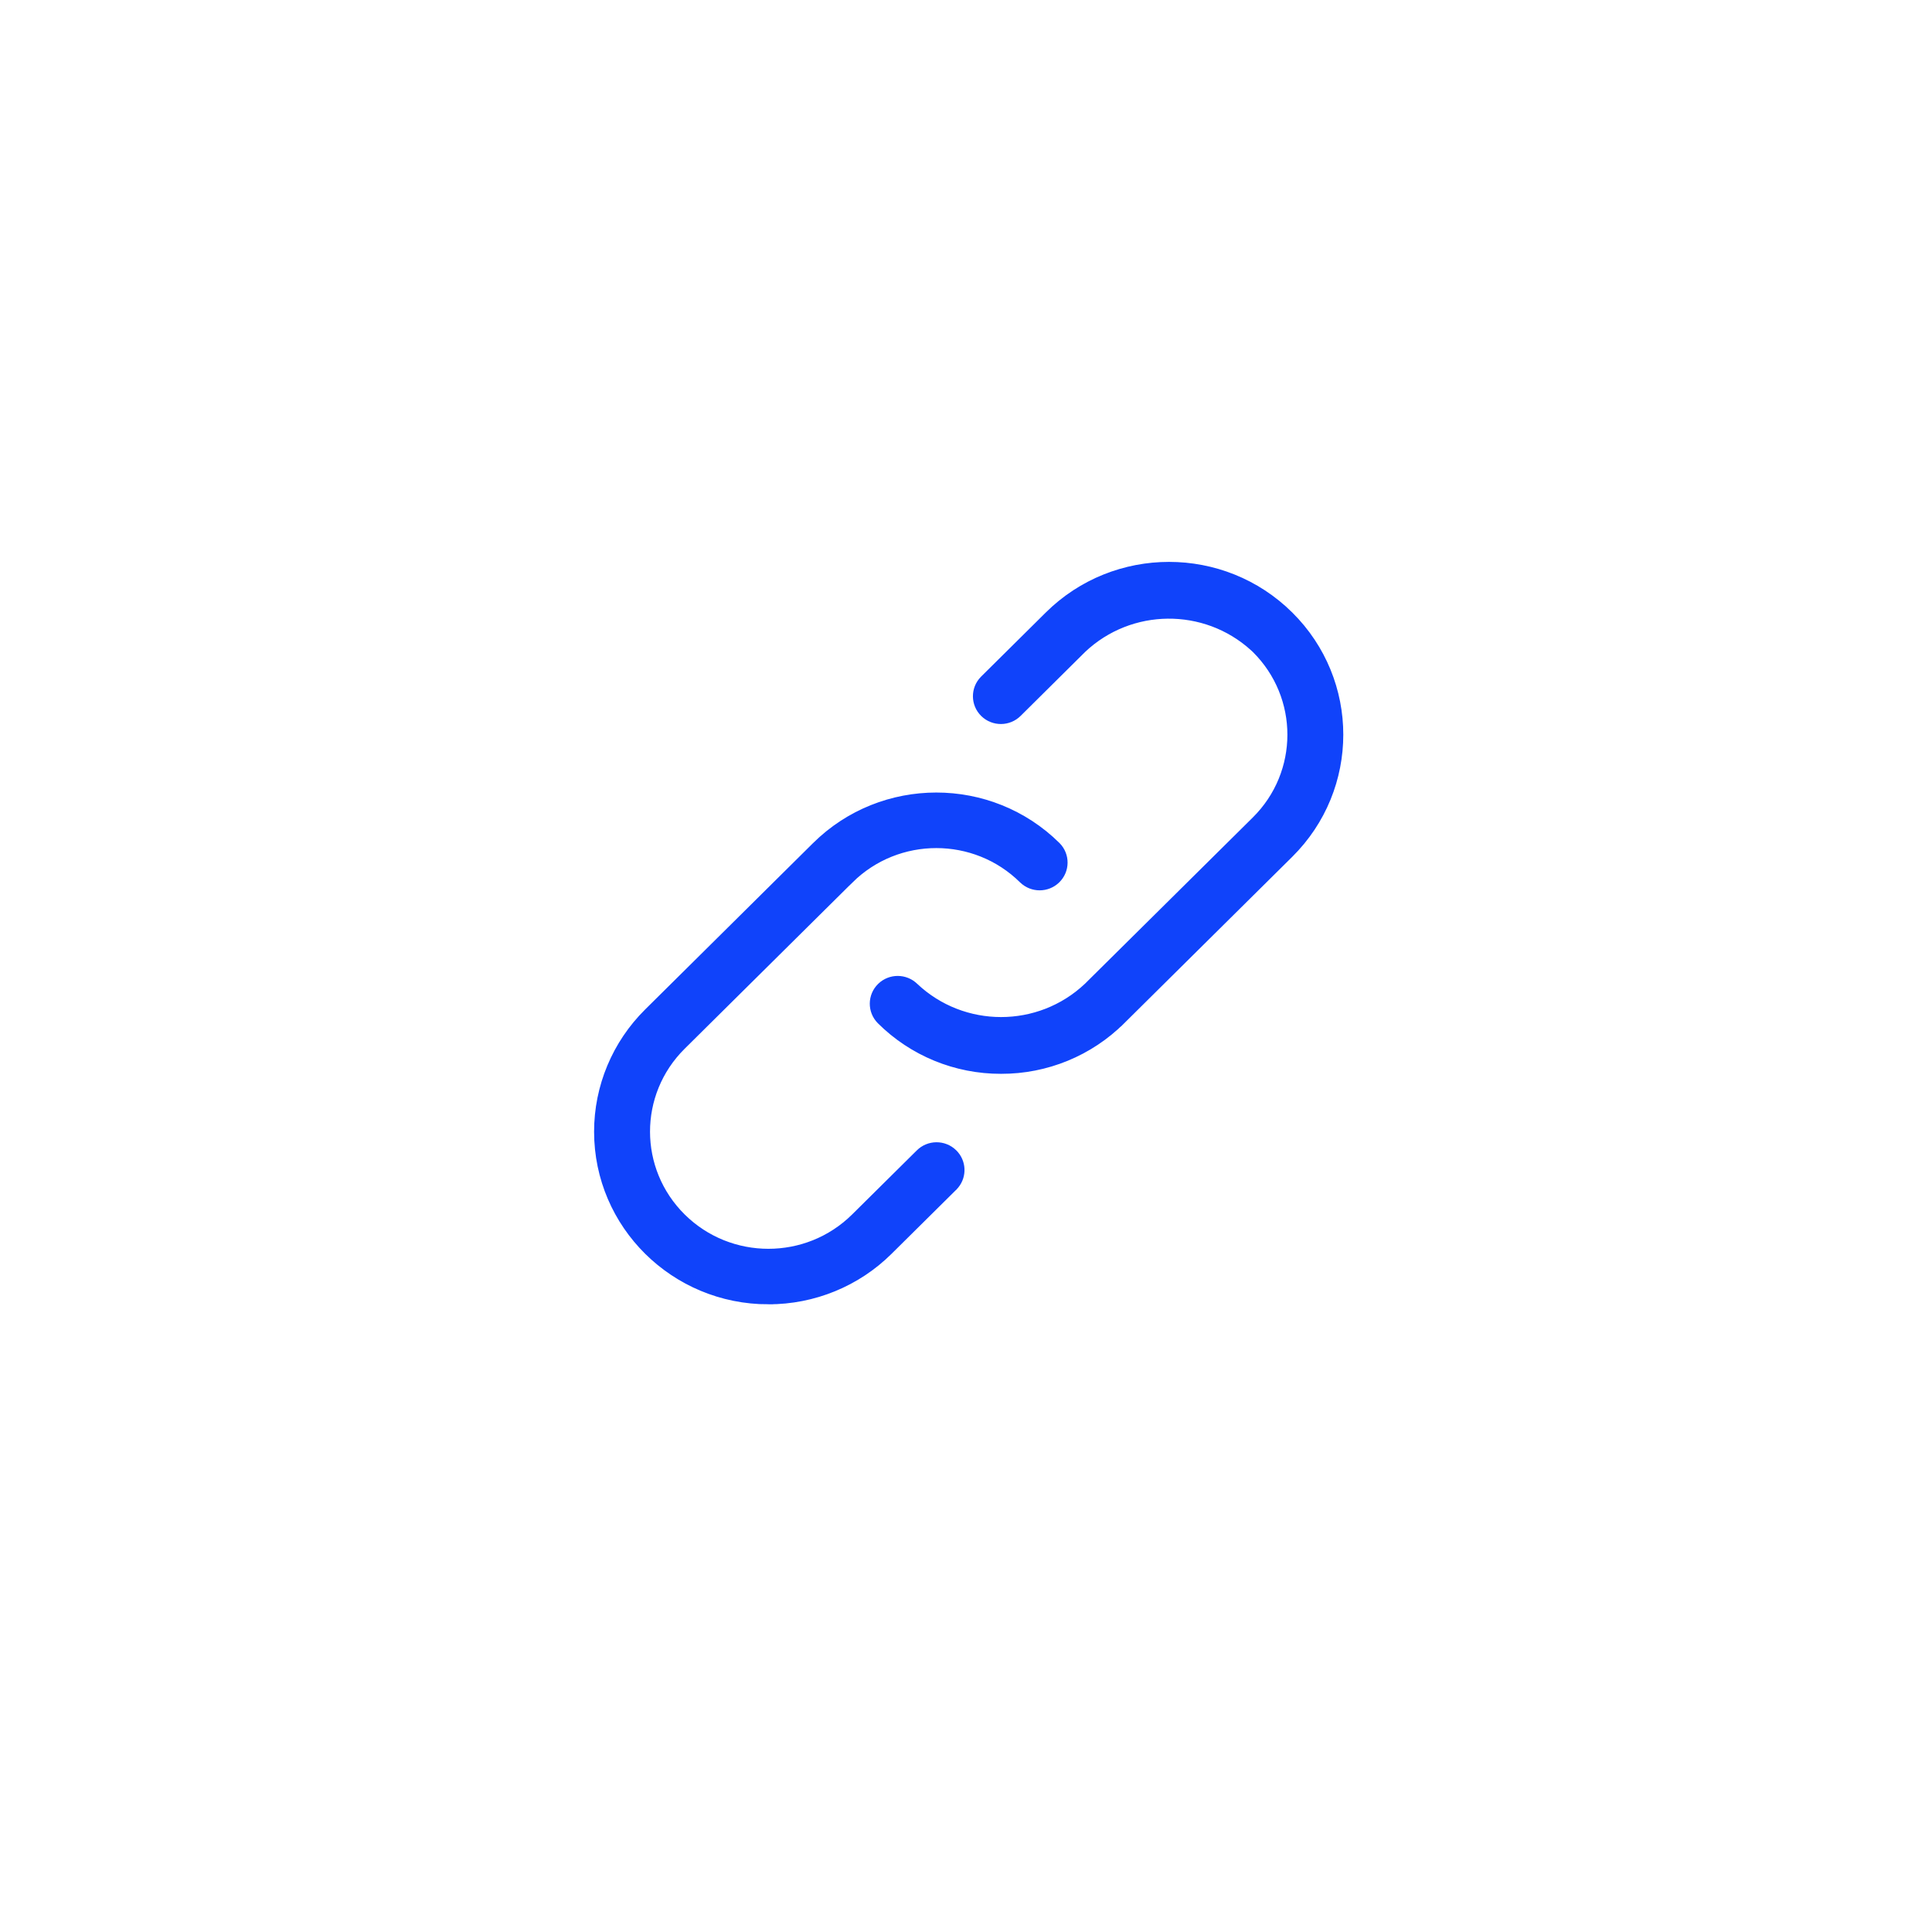 <svg width="240" height="240" viewBox="0 0 240 240" fill="none" xmlns="http://www.w3.org/2000/svg">
<g filter="url(#filter0_d_4410_1248)">
<circle cx="120" cy="116" r="90" fill="white"/>
</g>
<path d="M101.432 105.15C109.655 97.018 122.969 97.018 131.192 105.15L131.197 105.155C132.309 106.28 132.291 108.088 131.156 109.189C130.041 110.273 128.257 110.273 127.142 109.189L127.138 109.186C121.155 103.273 111.469 103.273 105.486 109.186L105.485 109.185L84.621 129.861C78.651 135.785 78.658 145.381 84.637 151.297C90.612 157.209 100.293 157.209 106.27 151.298L114.3 143.344C115.409 142.227 117.22 142.21 118.351 143.308L118.551 143.522C119.483 144.633 119.434 146.288 118.392 147.342L118.388 147.346C118.38 147.353 118.386 147.346 118.379 147.354V147.354L118.378 147.355L118.377 147.356L118.371 147.362C118.369 147.364 118.355 147.377 118.354 147.378L110.325 155.332C106.381 159.243 101.028 161.434 95.451 161.425V161.426C83.837 161.433 74.407 152.108 74.4 140.587C74.397 135.05 76.615 129.74 80.565 125.827L101.431 105.151L101.432 105.15ZM130.34 76.508C138.559 68.364 151.882 68.364 160.102 76.508C168.324 84.655 168.324 97.866 160.102 106.013L139.234 126.685L139.233 126.684C135.296 130.609 129.939 132.809 124.355 132.794L124.356 132.795L124.354 132.794L124.354 132.795V132.794C118.77 132.808 113.411 130.608 109.473 126.683L109.47 126.68C108.358 125.555 108.376 123.748 109.511 122.646C110.624 121.565 112.402 121.563 113.519 122.641C119.579 128.374 129.119 128.376 135.182 122.646L156.046 101.979C162.015 96.066 162.018 86.481 156.056 80.564L155.769 80.299C149.703 74.825 140.365 74.904 134.395 80.541L126.372 88.496C125.259 89.612 123.446 89.623 122.318 88.522C121.188 87.418 121.173 85.613 122.284 84.491L122.313 84.462L130.34 76.508Z" fill="#1043FA" stroke="#1043FA" stroke-width="1.2"/>
<defs>
<filter id="filter0_d_4410_1248" x="0" y="0" width="240" height="240" filterUnits="userSpaceOnUse" color-interpolation-filters="sRGB">
<feFlood flood-opacity="0" result="BackgroundImageFix"/>
<feColorMatrix in="SourceAlpha" type="matrix" values="0 0 0 0 0 0 0 0 0 0 0 0 0 0 0 0 0 0 127 0" result="hardAlpha"/>
<feMorphology radius="5" operator="dilate" in="SourceAlpha" result="effect1_dropShadow_4410_1248"/>
<feOffset dy="4"/>
<feGaussianBlur stdDeviation="12.5"/>
<feComposite in2="hardAlpha" operator="out"/>
<feColorMatrix type="matrix" values="0 0 0 0 0 0 0 0 0 0 0 0 0 0 0 0 0 0 0.1 0"/>
<feBlend mode="normal" in2="BackgroundImageFix" result="effect1_dropShadow_4410_1248"/>
<feBlend mode="normal" in="SourceGraphic" in2="effect1_dropShadow_4410_1248" result="shape"/>
</filter>
</defs>
</svg>
